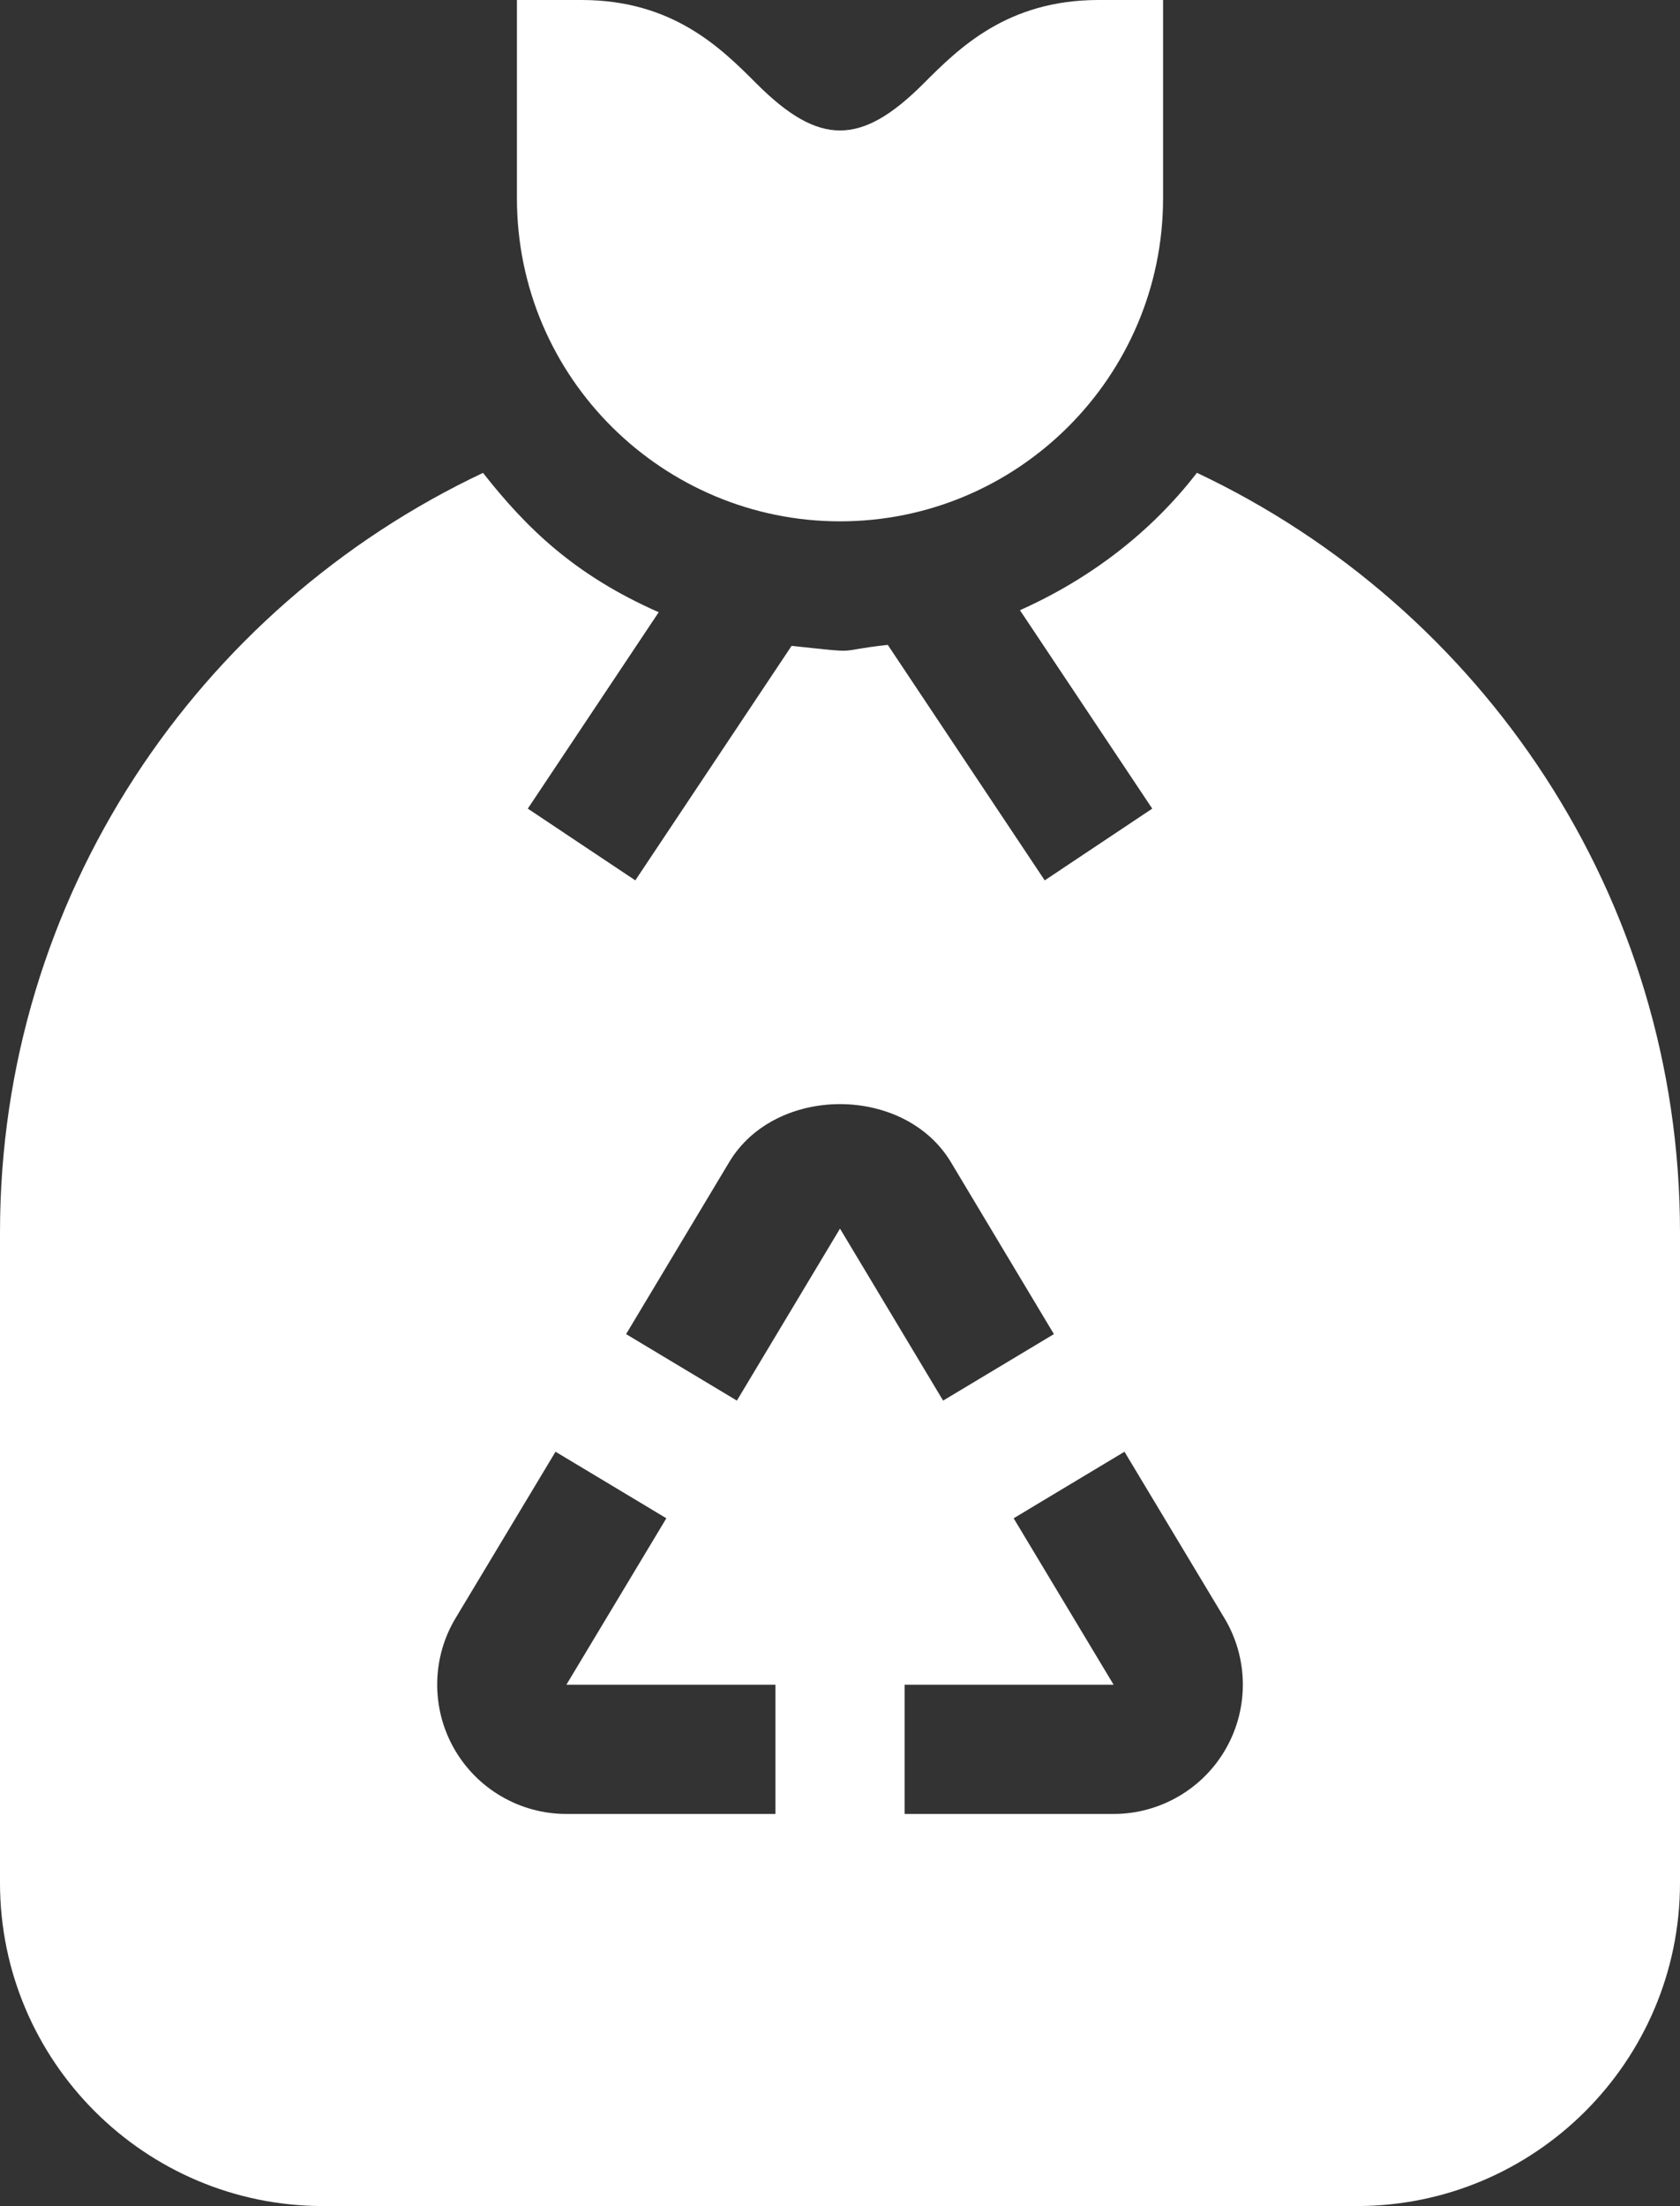 <?xml version="1.0" encoding="UTF-8"?>
<svg width="42.656px" height="56px" viewBox="0 0 42.656 56" version="1.1" xmlns="http://www.w3.org/2000/svg" xmlns:xlink="http://www.w3.org/1999/xlink">
    <rect x="0" y="0" width="42.656" height="56" fill="#333333" stroke="none"/>
    <title>recyclable@0.0x</title>
    <g id="Light" stroke="none" stroke-width="1" fill="none" fill-rule="evenodd">
        <g id="Home" transform="translate(-860.894, -1521.429)" fill="#FFFFFF" fill-rule="nonzero">
            <g id="Group-6" transform="translate(169, 1081.904)">
                <g id="recyclable" transform="translate(691.894, 439.525)">
                    <path d="M30.39,12.002 C29.219,13.521 27.664,14.701 25.897,15.49 L29.256,20.527 L26.526,22.348 L22.541,16.37 C21.12,16.526 21.975,16.594 20.099,16.395 L16.131,22.348 L13.401,20.527 L16.725,15.541 C14.576,14.595 13.357,13.393 12.264,12.004 C5.03,15.42 0,22.765 0,31.281 L0,47.797 C0,52.32 3.679,56 8.203,56 L34.453,56 C38.978,56 42.656,52.32 42.656,47.797 L42.656,31.281 C42.656,22.764 37.626,15.418 30.39,12.002 L30.39,12.002 Z M19.688,46.047 L14.381,46.047 C13.195,46.047 12.103,45.406 11.523,44.376 C10.946,43.354 10.959,42.086 11.568,41.075 L14.105,36.852 L16.919,38.541 L14.381,42.766 L19.688,42.766 L19.688,46.047 Z M18.71,35.554 L15.897,33.866 L18.515,29.5 C19.688,27.539 22.965,27.535 24.145,29.503 L26.759,33.866 L23.946,35.554 L21.328,31.188 L18.71,35.554 Z M31.13,44.382 C30.55,45.409 29.454,46.047 28.275,46.047 L22.969,46.047 L22.969,42.766 L28.275,42.766 L25.737,38.541 L28.551,36.852 L31.089,41.077 C31.697,42.088 31.713,43.355 31.13,44.382 L31.13,44.382 Z" id="Shape"></path>
                    <path d="M19.207,2.121 C18.313,1.226 17.086,0 14.766,0 L13.125,0 L13.125,5.031 C13.125,9.618 16.863,13.234 21.328,13.234 C25.853,13.234 29.531,9.554 29.531,5.031 L29.531,0 L27.891,0 C25.571,0 24.343,1.226 23.449,2.121 C21.862,3.709 20.794,3.709 19.207,2.121 Z" id="Path"></path>
                </g>
            </g>
        </g>
    </g>
</svg>